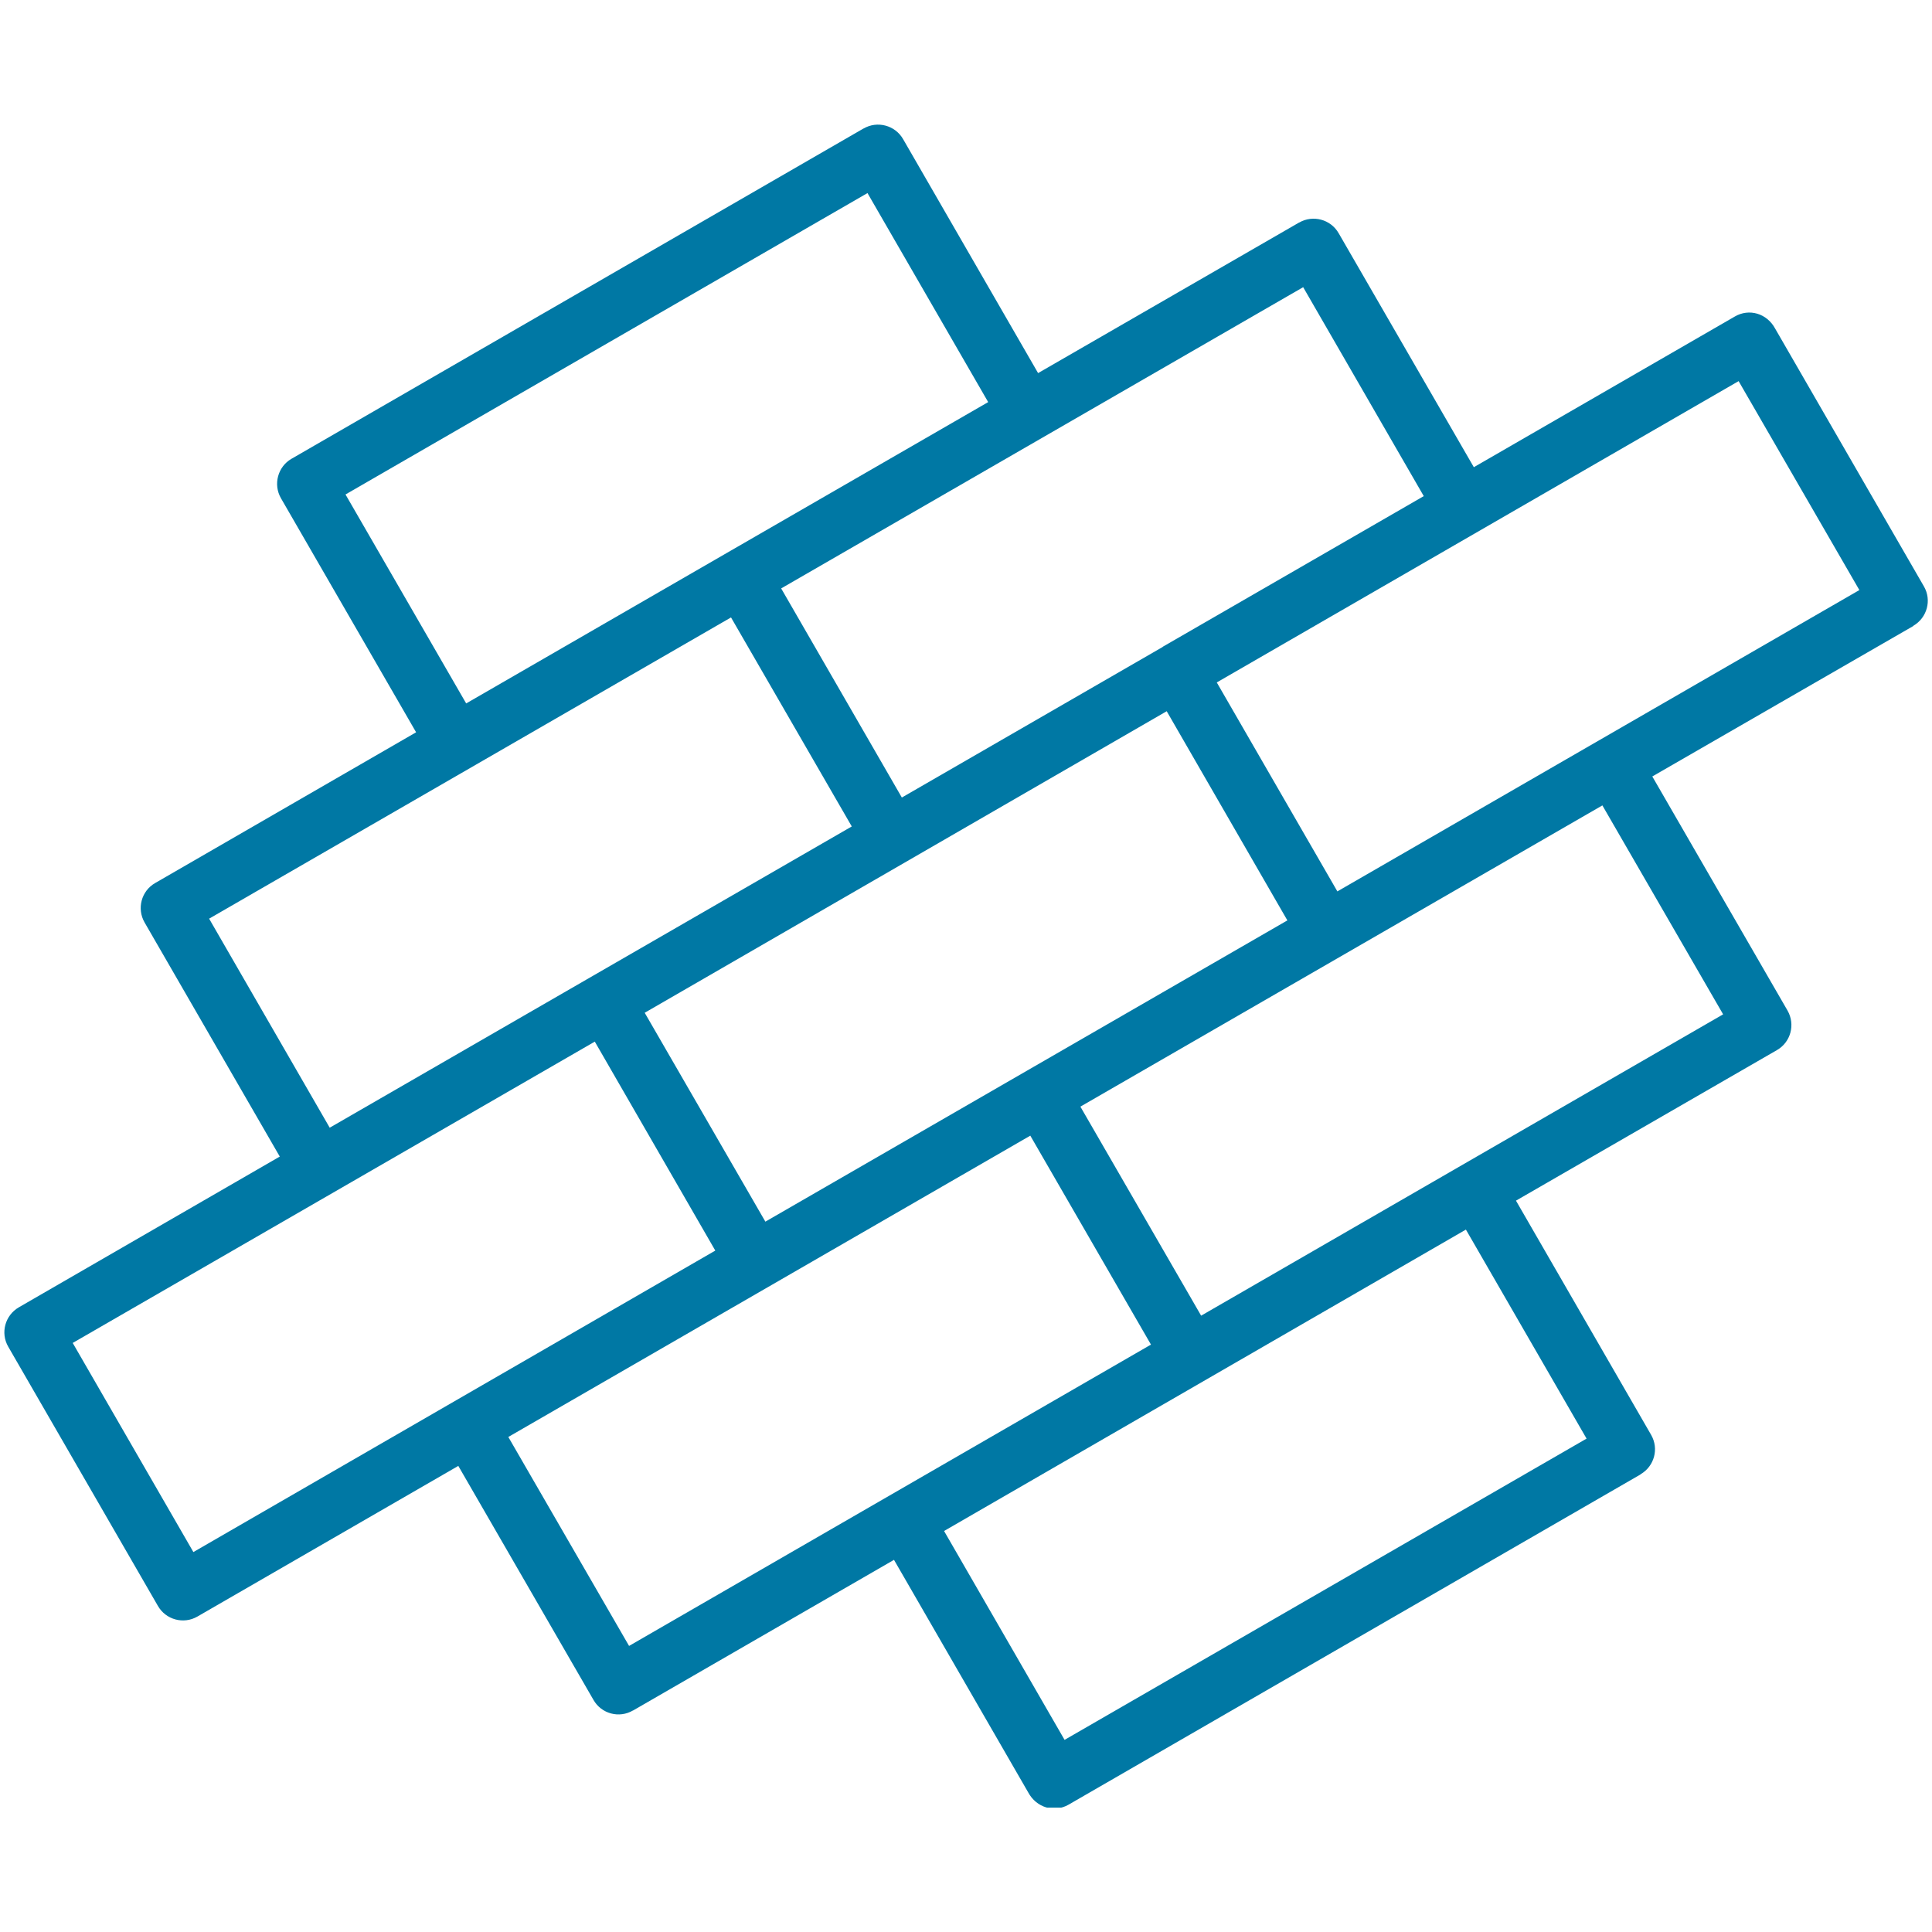 <svg xmlns="http://www.w3.org/2000/svg" xmlns:xlink="http://www.w3.org/1999/xlink" width="128" zoomAndPan="magnify" viewBox="0 0 96 96" height="128" preserveAspectRatio="xMidYMid meet" version="1.0"><defs><clipPath id="a8e5805c8d"><path d="M 0 6 L 96 6 L 96 89.82 L 0 89.82 Z M 0 6 " clip-rule="nonzero"/></clipPath></defs><g clip-path="url(#a8e5805c8d)"><path fill="#0078a4" d="M 70.746 24.652 L 64.754 14.27 L 38.816 29.238 L 44.812 39.629 L 57.777 32.145 L 57.777 32.137 Z M 42.324 41.066 L 36.324 30.68 L 10.391 45.648 L 16.383 56.035 Z M 36.133 27.465 L 49.102 19.98 L 43.105 9.594 L 17.168 24.57 L 23.164 34.953 Z M 51.582 18.539 L 64.555 11.055 L 64.555 11.059 C 65.238 10.664 66.121 10.898 66.516 11.586 L 73.234 23.215 L 86.203 15.727 C 86.906 15.316 87.797 15.562 88.211 16.336 L 95.598 29.137 C 95.996 29.82 95.758 30.695 95.074 31.094 L 95.078 31.102 L 82.102 38.582 L 88.824 50.219 C 89.215 50.906 88.984 51.785 88.293 52.18 L 75.328 59.66 L 82.043 71.297 C 82.441 71.984 82.203 72.859 81.52 73.254 L 81.52 73.262 L 53.098 89.672 C 52.391 90.078 51.504 89.832 51.09 89.062 L 44.422 77.508 L 31.453 84.996 L 31.453 84.992 C 30.766 85.395 29.883 85.16 29.488 84.465 L 22.773 72.84 L 9.805 80.328 C 9.117 80.723 8.238 80.484 7.844 79.793 L 0.41 66.918 C 0.012 66.234 0.25 65.359 0.934 64.961 L 13.902 57.469 L 7.184 45.836 C 6.789 45.148 7.023 44.273 7.707 43.879 L 20.676 36.387 L 13.961 24.758 C 13.566 24.074 13.801 23.191 14.484 22.797 L 42.91 6.383 L 42.91 6.387 C 43.59 5.988 44.48 6.223 44.875 6.914 Z M 79.621 40.02 L 53.684 54.988 L 59.684 65.375 L 85.621 50.402 Z M 63.969 45.734 L 57.973 35.34 L 32.035 50.324 L 38.031 60.703 Z M 86.391 18.938 L 60.461 33.91 L 66.453 44.293 L 92.391 29.32 Z M 35.543 62.141 L 29.555 51.758 L 3.613 66.73 L 9.609 77.121 Z M 72.84 61.098 L 46.91 76.074 L 52.898 86.453 L 78.836 71.484 Z M 57.191 66.812 L 51.195 56.43 L 25.258 71.402 L 31.258 81.785 Z M 57.191 66.812 " fill-opacity="1" fill-rule="nonzero"/></g></svg>